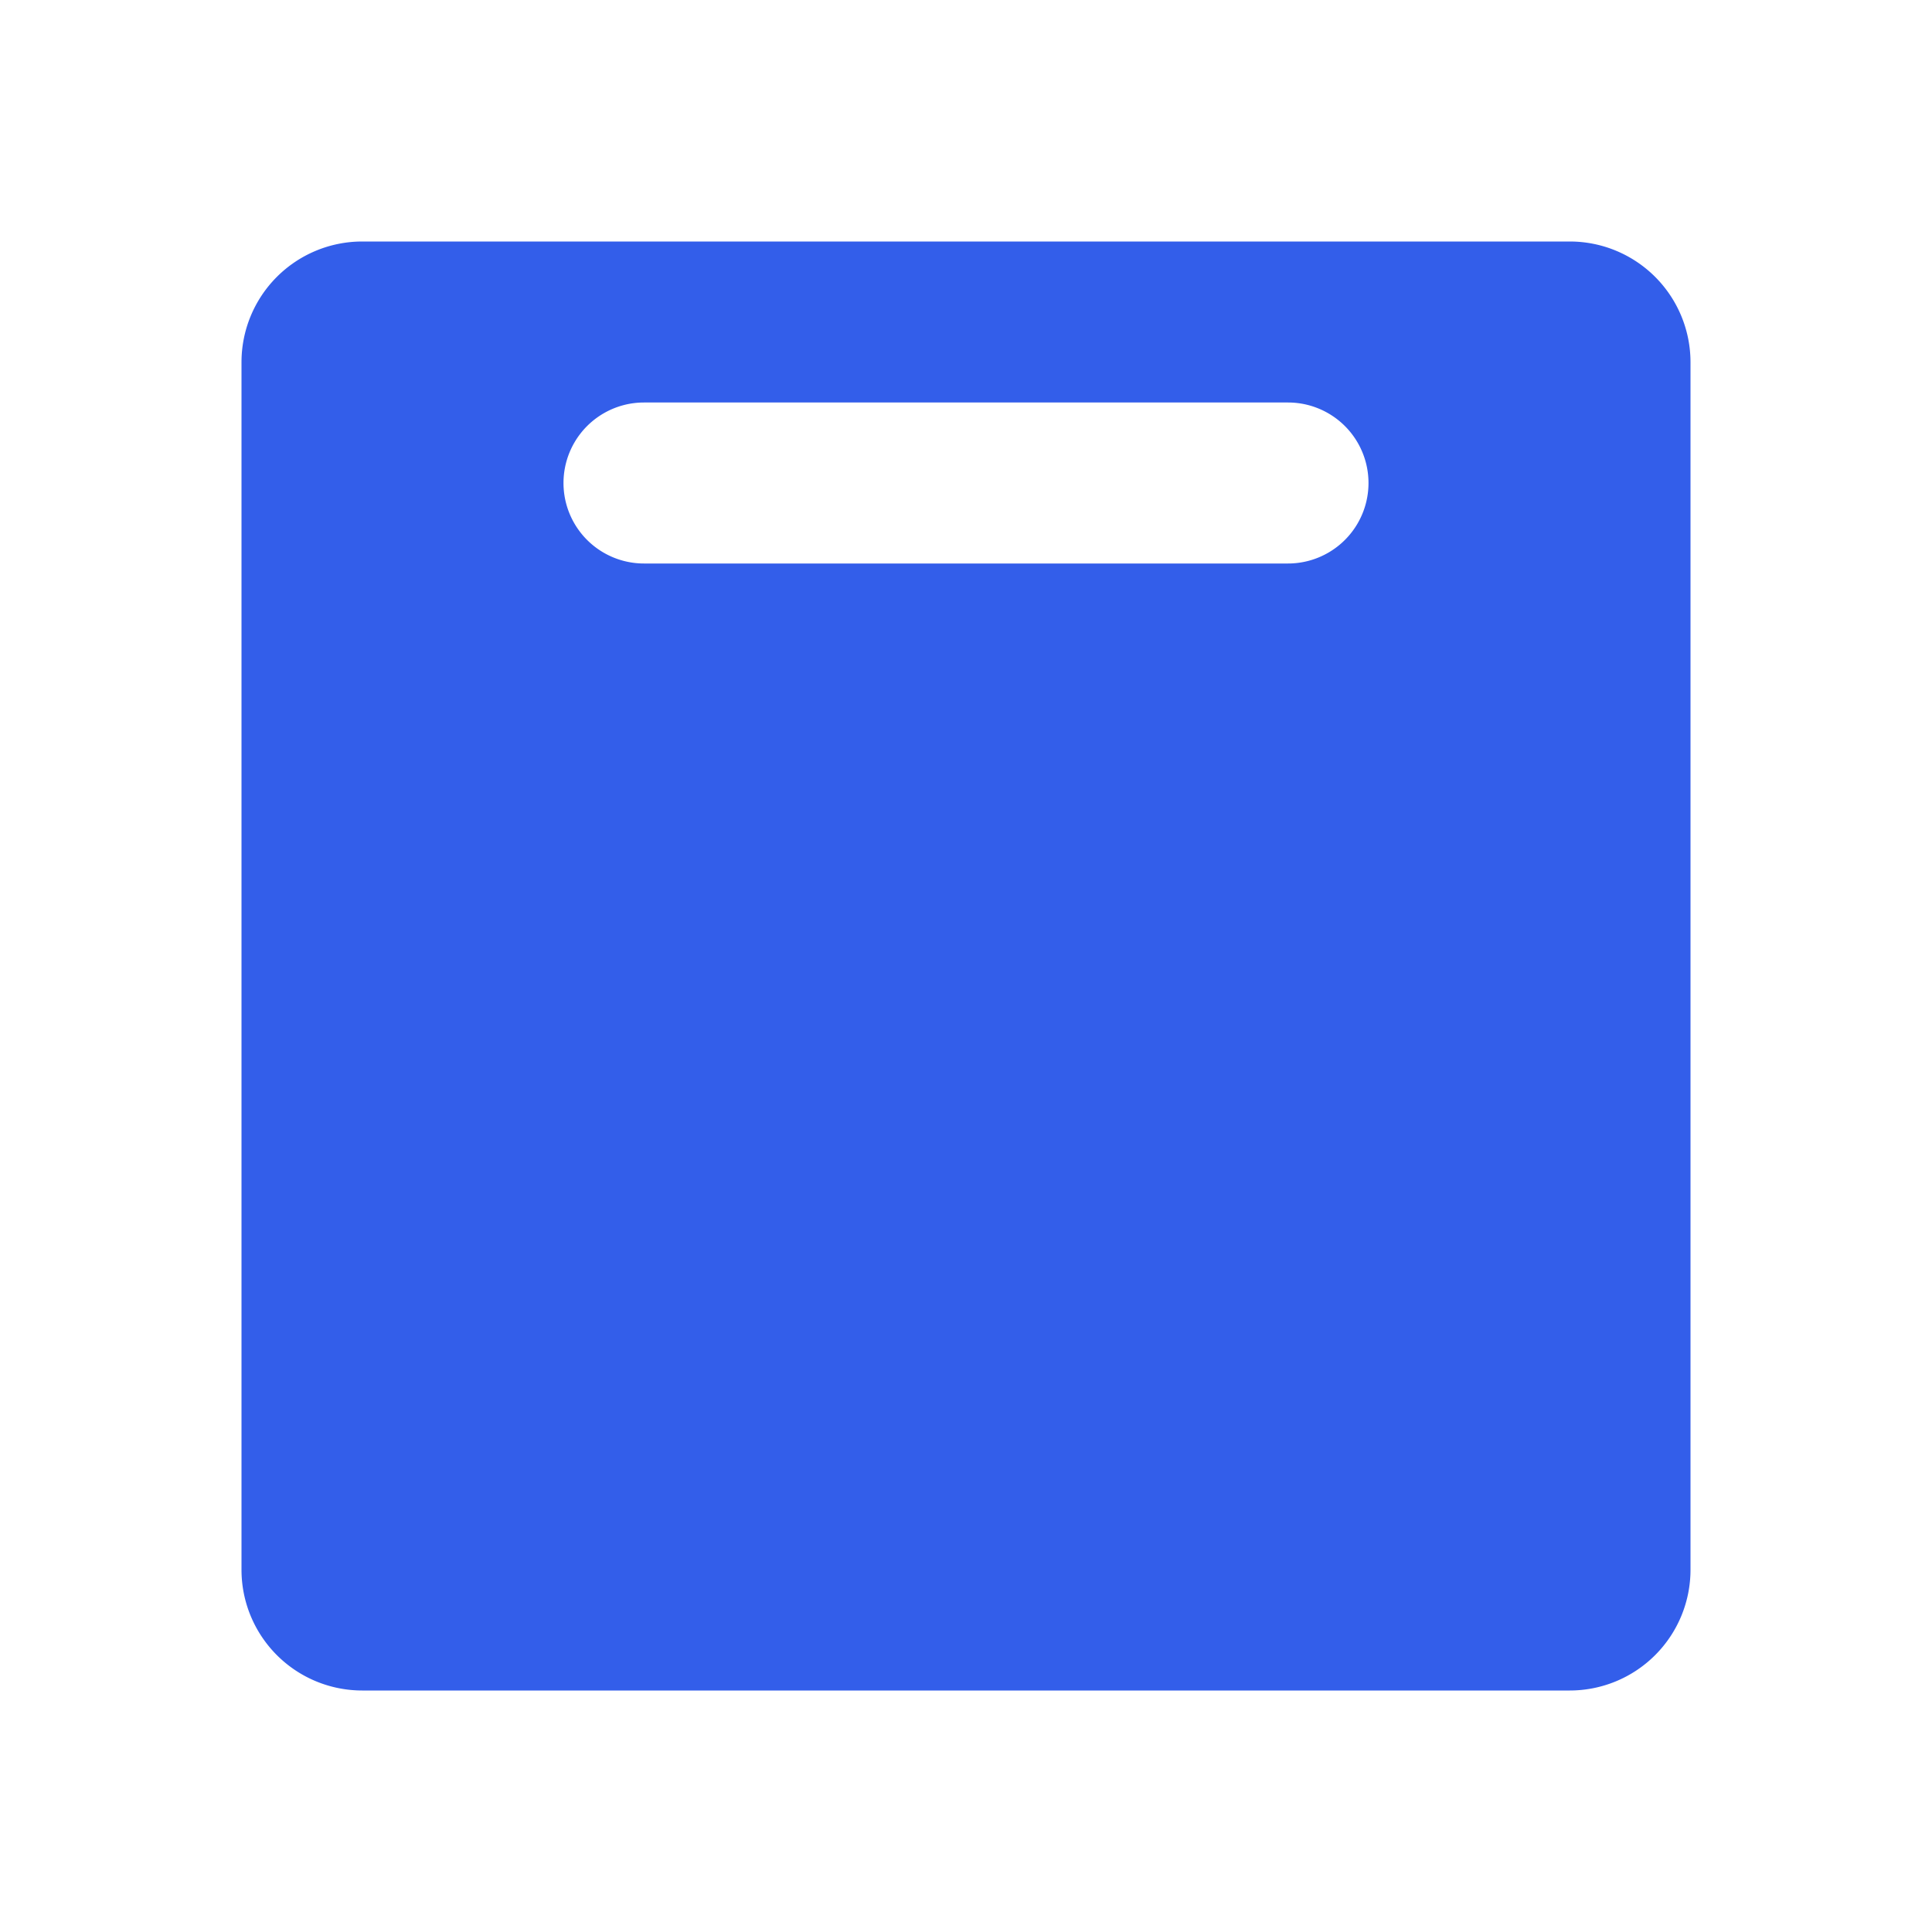 <svg width="24" height="24" viewBox="0 0 24 24" xmlns="http://www.w3.org/2000/svg"><g fill="none" fill-rule="evenodd"><path d="M0 0h24v24H0z"/><path d="M4.5 3h15A1.5 1.5 0 0121 4.5v15a1.5 1.5 0 01-1.5 1.5h-15A1.5 1.5 0 013 19.5v-15A1.5 1.5 0 014.5 3zM8 5a1 1 0 100 2h8a1 1 0 000-2H8z" fill="#335EEA"/></g></svg>